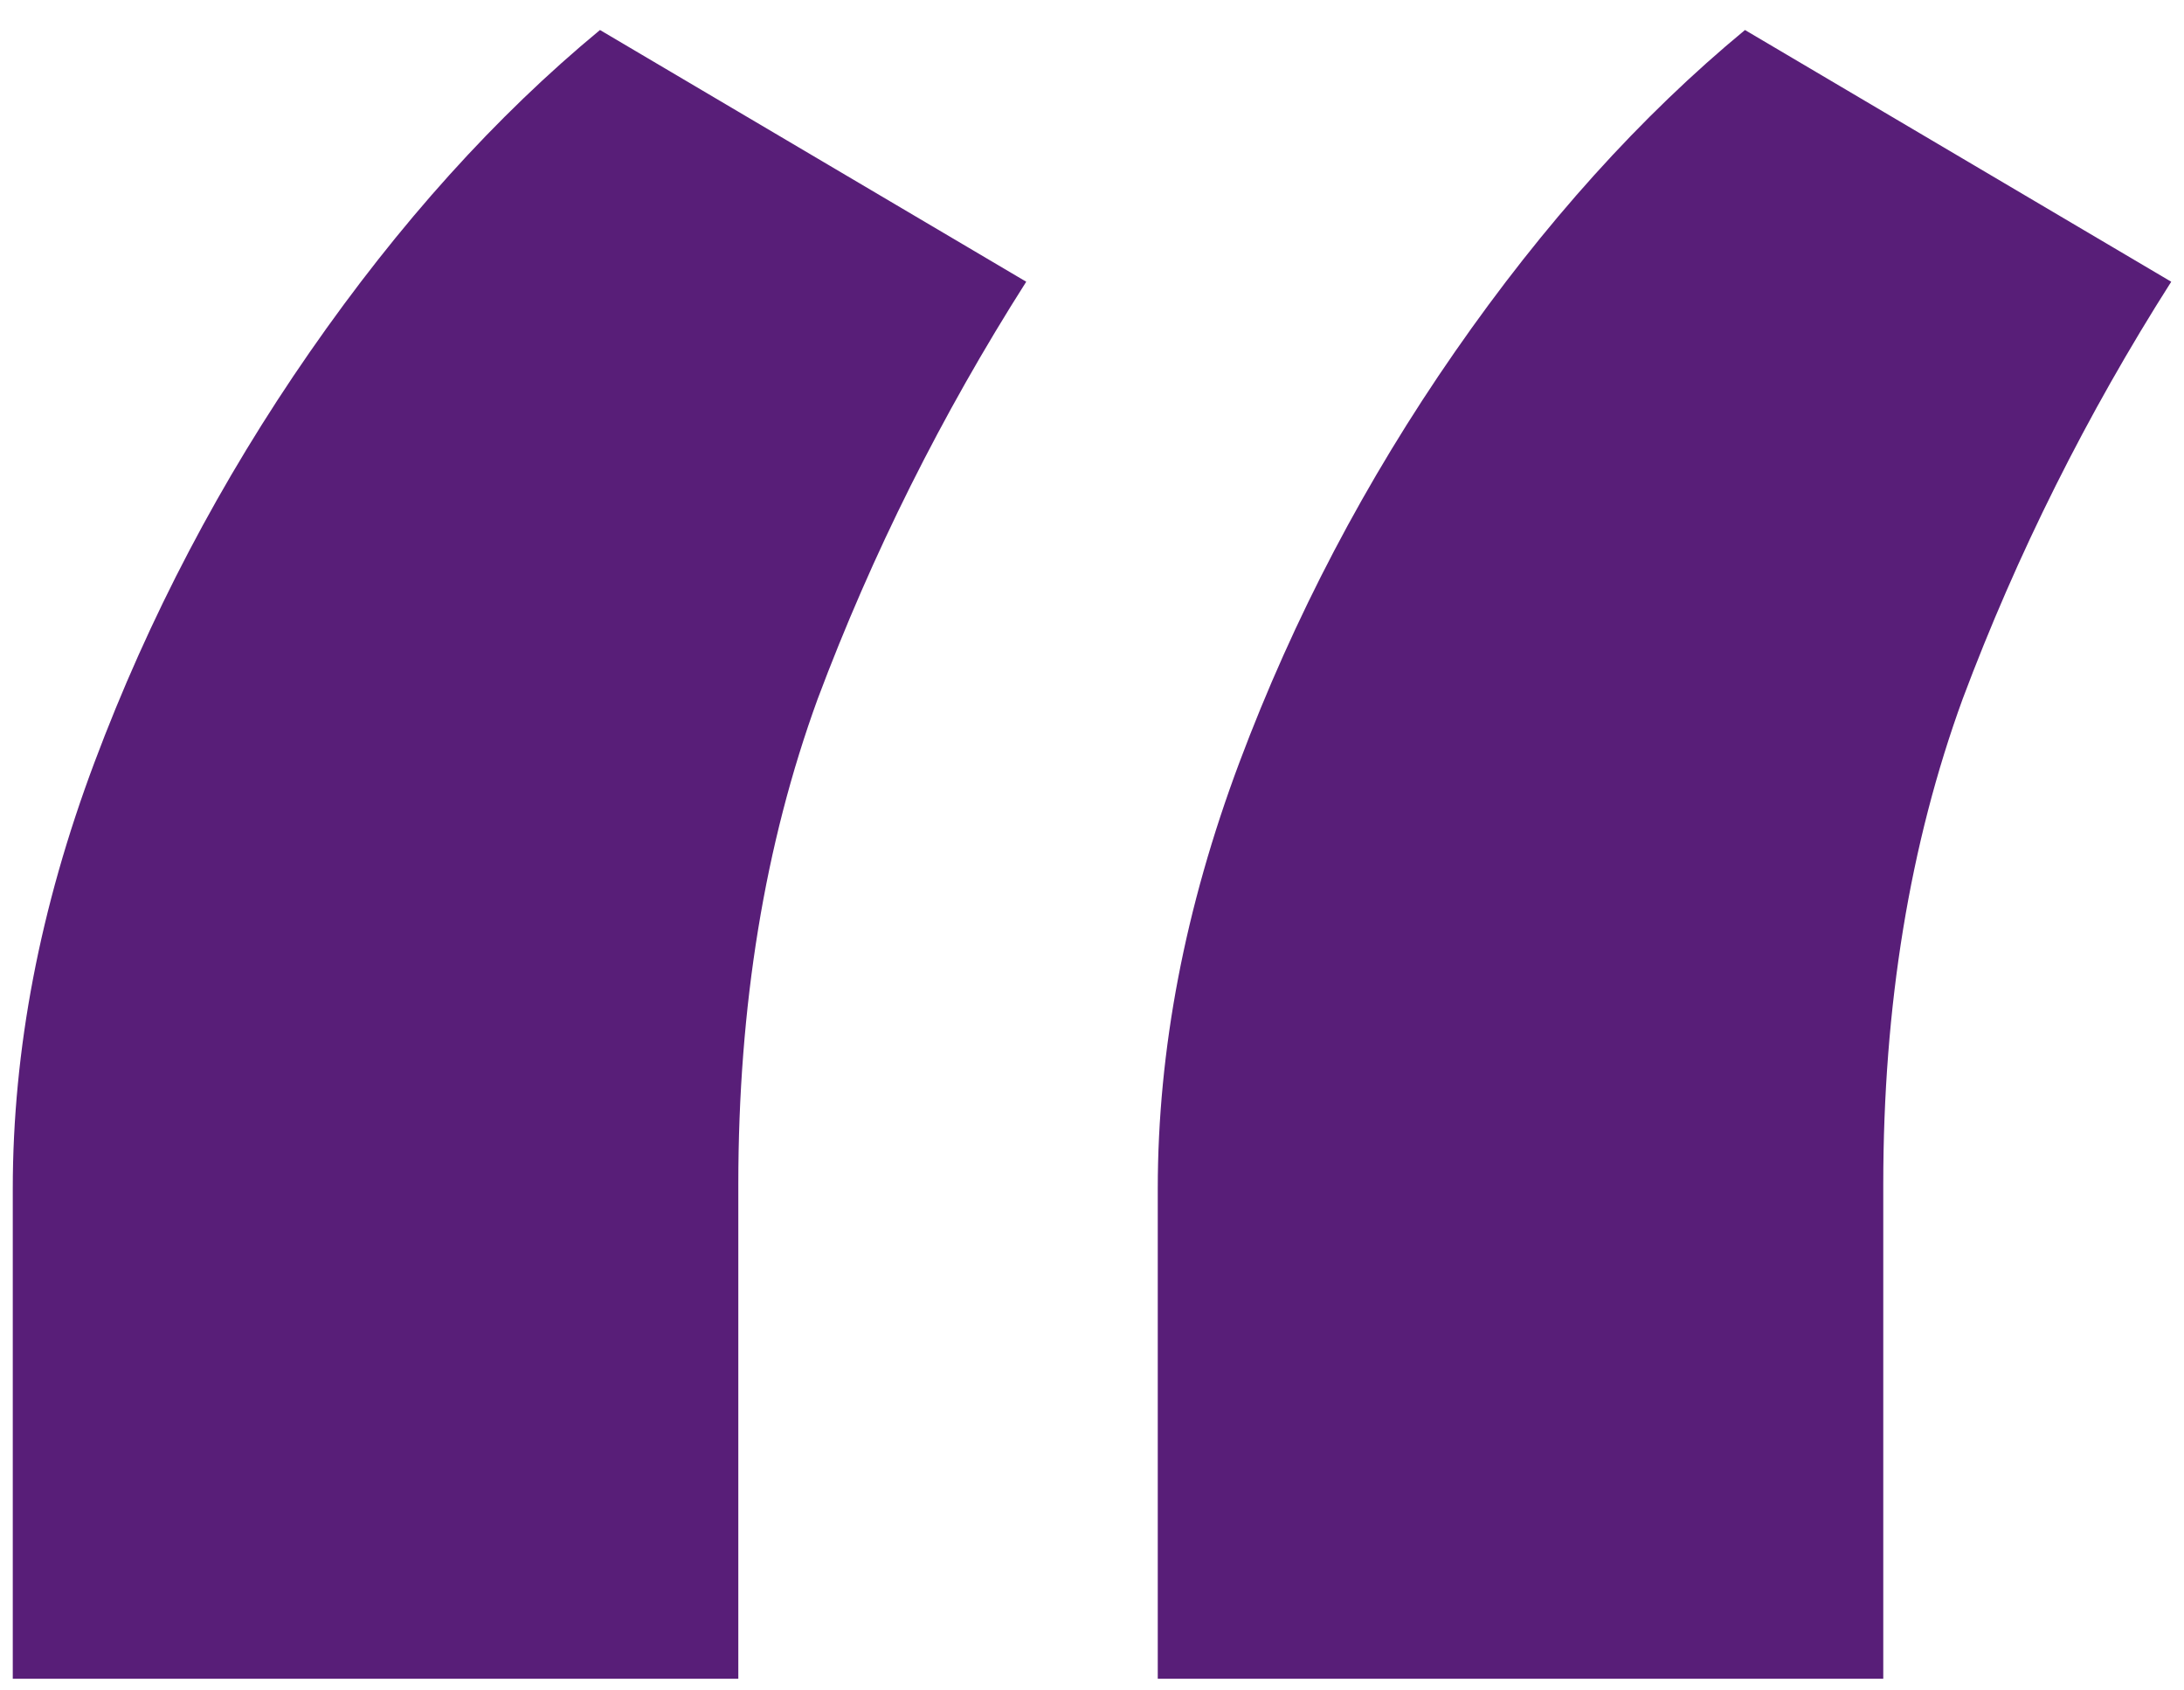 <svg width="53" height="41" viewBox="0 0 53 41" fill="none" xmlns="http://www.w3.org/2000/svg">
<g clip-path="url(#clip0_353_59)">
<path d="M0.31 40.728V28.844C0.31 25.469 0.97 22.021 2.291 18.5C3.611 14.978 5.354 11.659 7.518 8.541C9.682 5.423 12.03 2.819 14.56 0.728L24.904 6.835C22.85 10.063 21.163 13.438 19.842 16.959C18.559 20.48 17.917 24.405 17.917 28.733V40.728H0.31ZM28.096 40.728V28.844C28.096 25.469 28.756 22.021 30.076 18.5C31.397 14.978 33.139 11.659 35.303 8.541C37.467 5.423 39.815 2.819 42.346 0.728L52.69 6.835C50.636 10.063 48.948 13.438 47.628 16.959C46.344 20.48 45.702 24.405 45.702 28.733V40.728H28.096Z" fill="#581E78"/>
</g>
<defs>
<clipPath id="clip0_353_59">
<rect width="52.38" height="40" fill="white" transform="translate(0.31 0.728)"/>
</clipPath>
</defs>
</svg>
